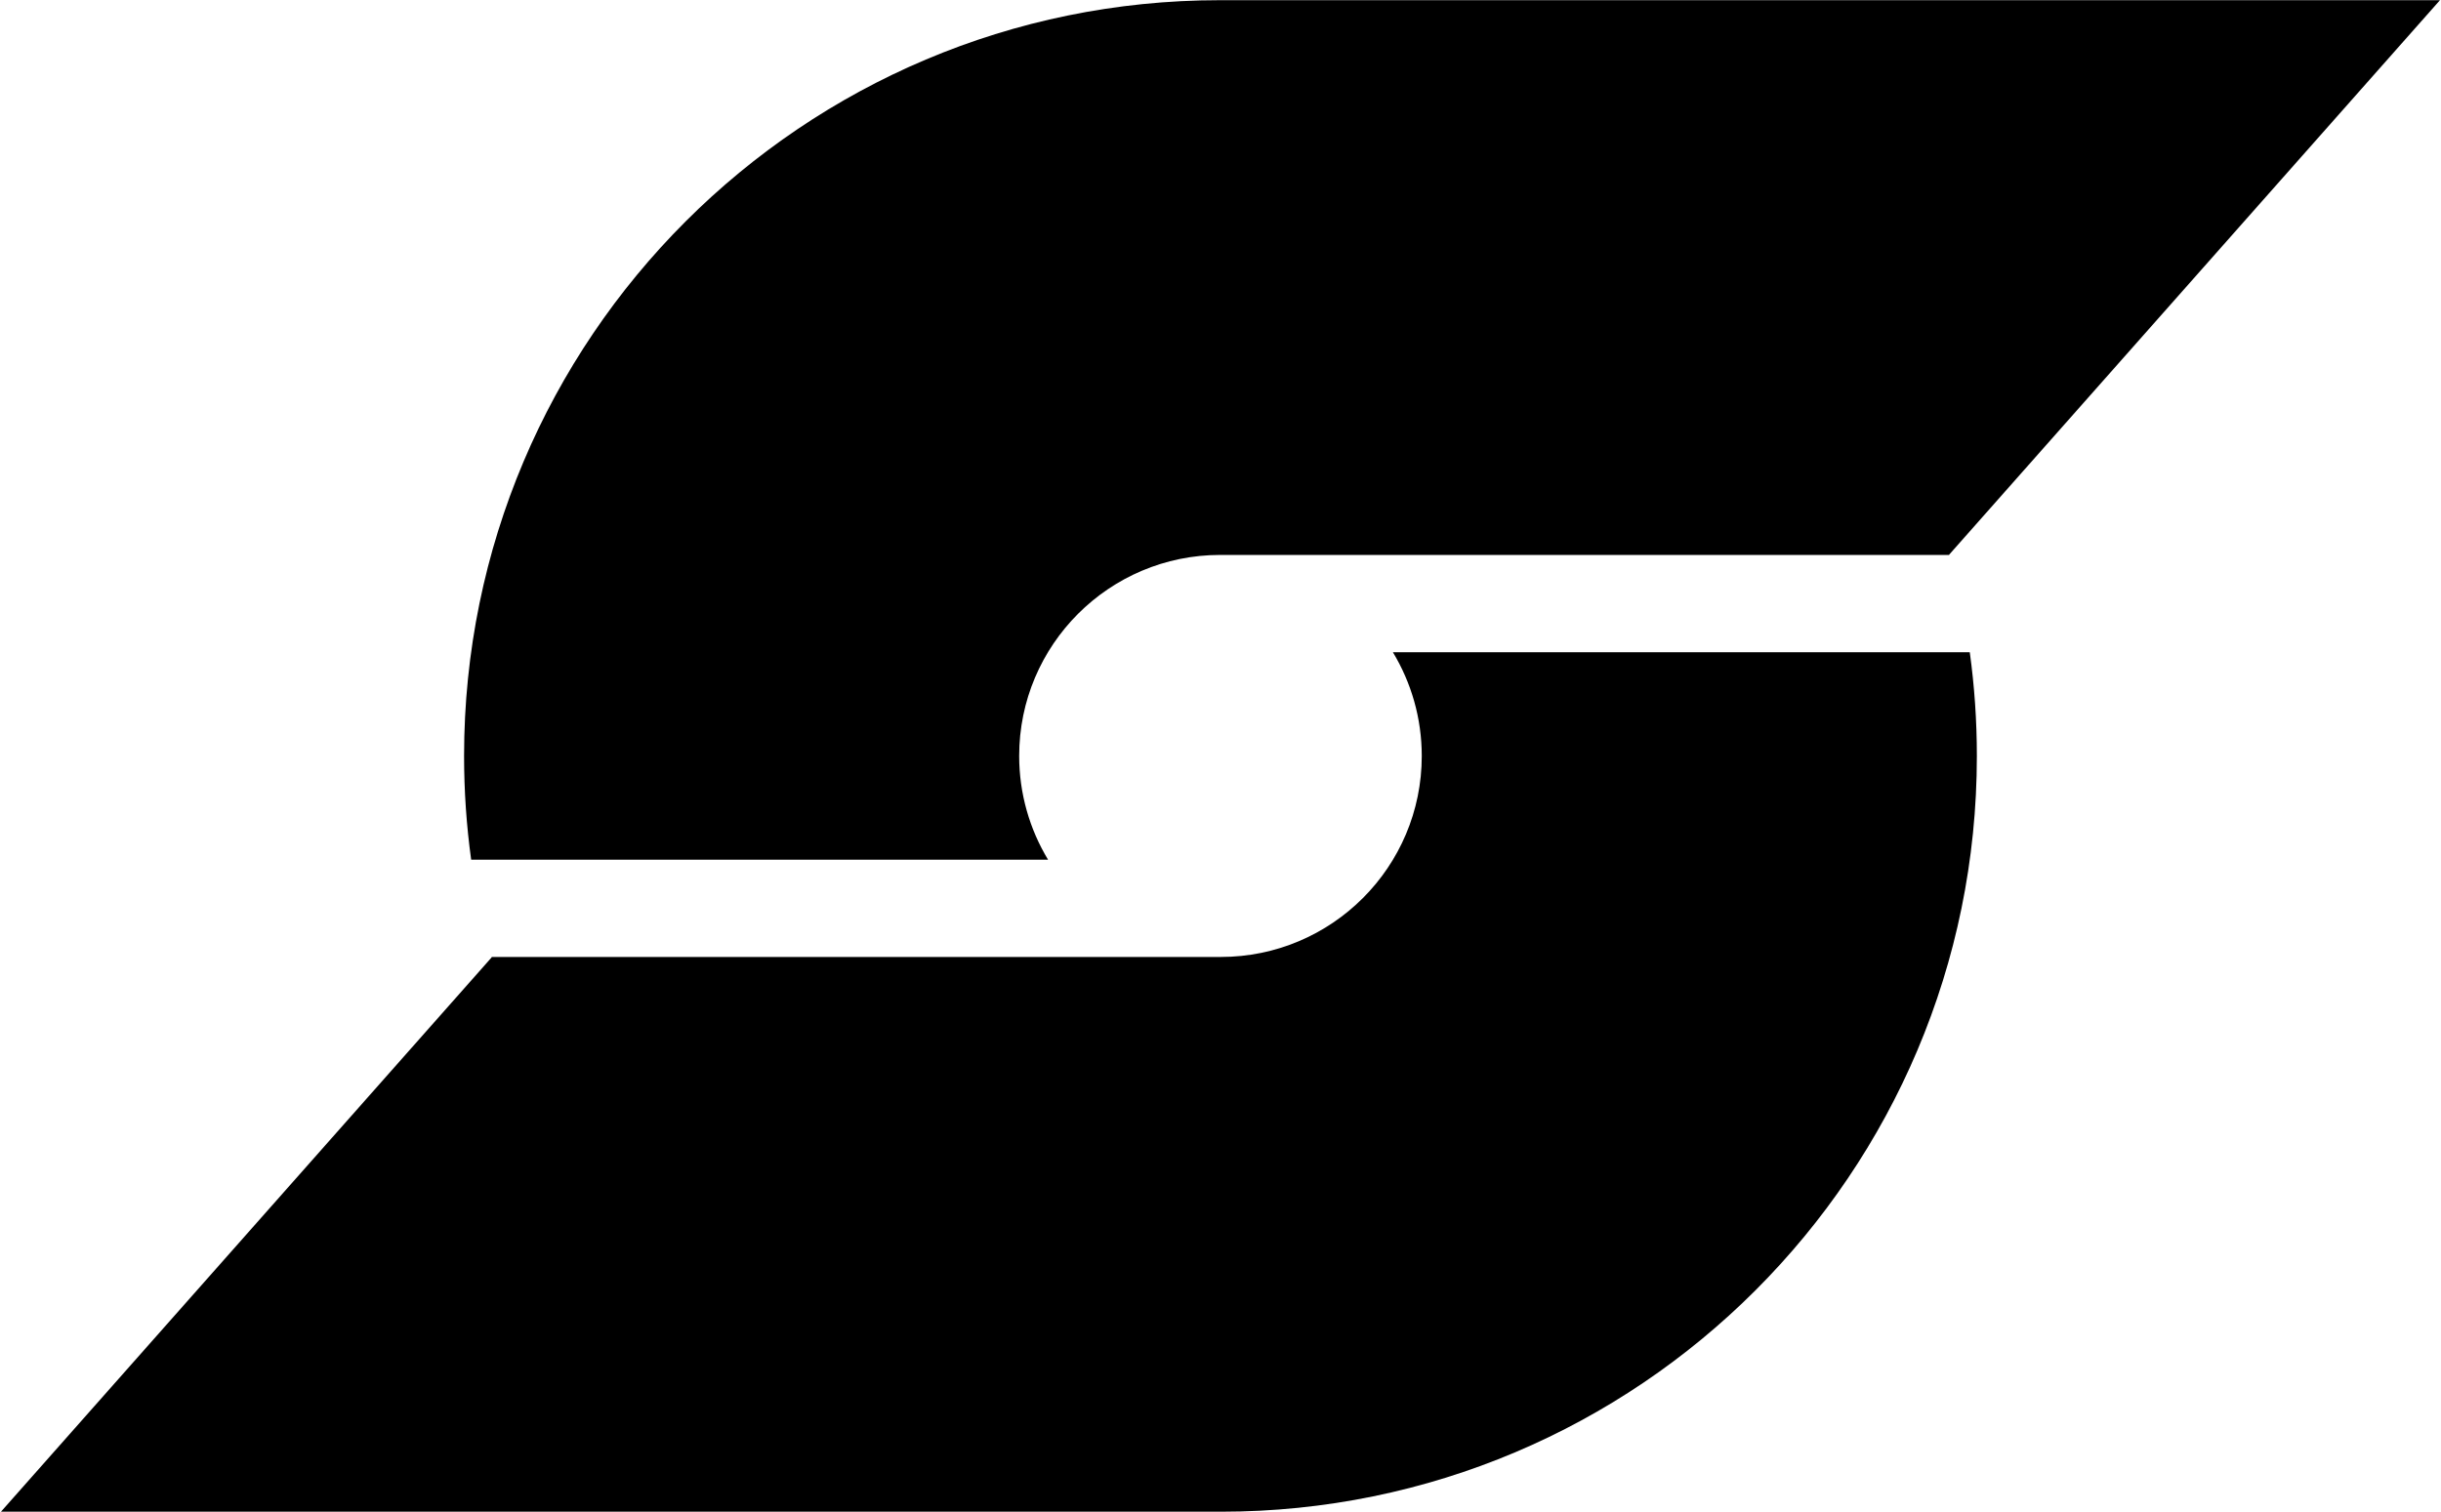 <?xml version="1.0" encoding="UTF-8"?>
<svg width="127.5mm" height="79mm" style="clip-rule:evenodd;fill-rule:evenodd;image-rendering:optimizeQuality;shape-rendering:geometricPrecision;text-rendering:geometricPrecision" version="1.1" viewBox="0 0 38.55 23.89" xml:space="preserve" xmlns="http://www.w3.org/2000/svg">
<title>ÖBB Pflatsch logo</title>
 <defs>
  <style type="text/css">
   <![CDATA[
    .fil0 {fill:#000}
   ]]>
  </style>
 </defs>
   <path class="fil0" d="m30.79 8.768-11.52-3.024e-5c-1.753 0-3.175 1.422-3.175 3.175 0 0.6 0.167 1.161 0.456 1.64h-9.112c-0.074-0.536-0.112-1.084-0.112-1.64 0-6.595 5.348-11.94 11.94-11.94v3.024e-5h19.27l-7.759 8.768z"/>
   <path class="fil0" d="m7.759 15.12 11.52 3.024e-5c1.753 0 3.175-1.422 3.175-3.175 0-0.6-0.167-1.161-0.456-1.64h9.112c0.074 0.536 0.112 1.084 0.112 1.64 0 6.595-5.348 11.94-11.94 11.94v-3.024e-5h-19.27l7.759-8.768z"/>
</svg>

